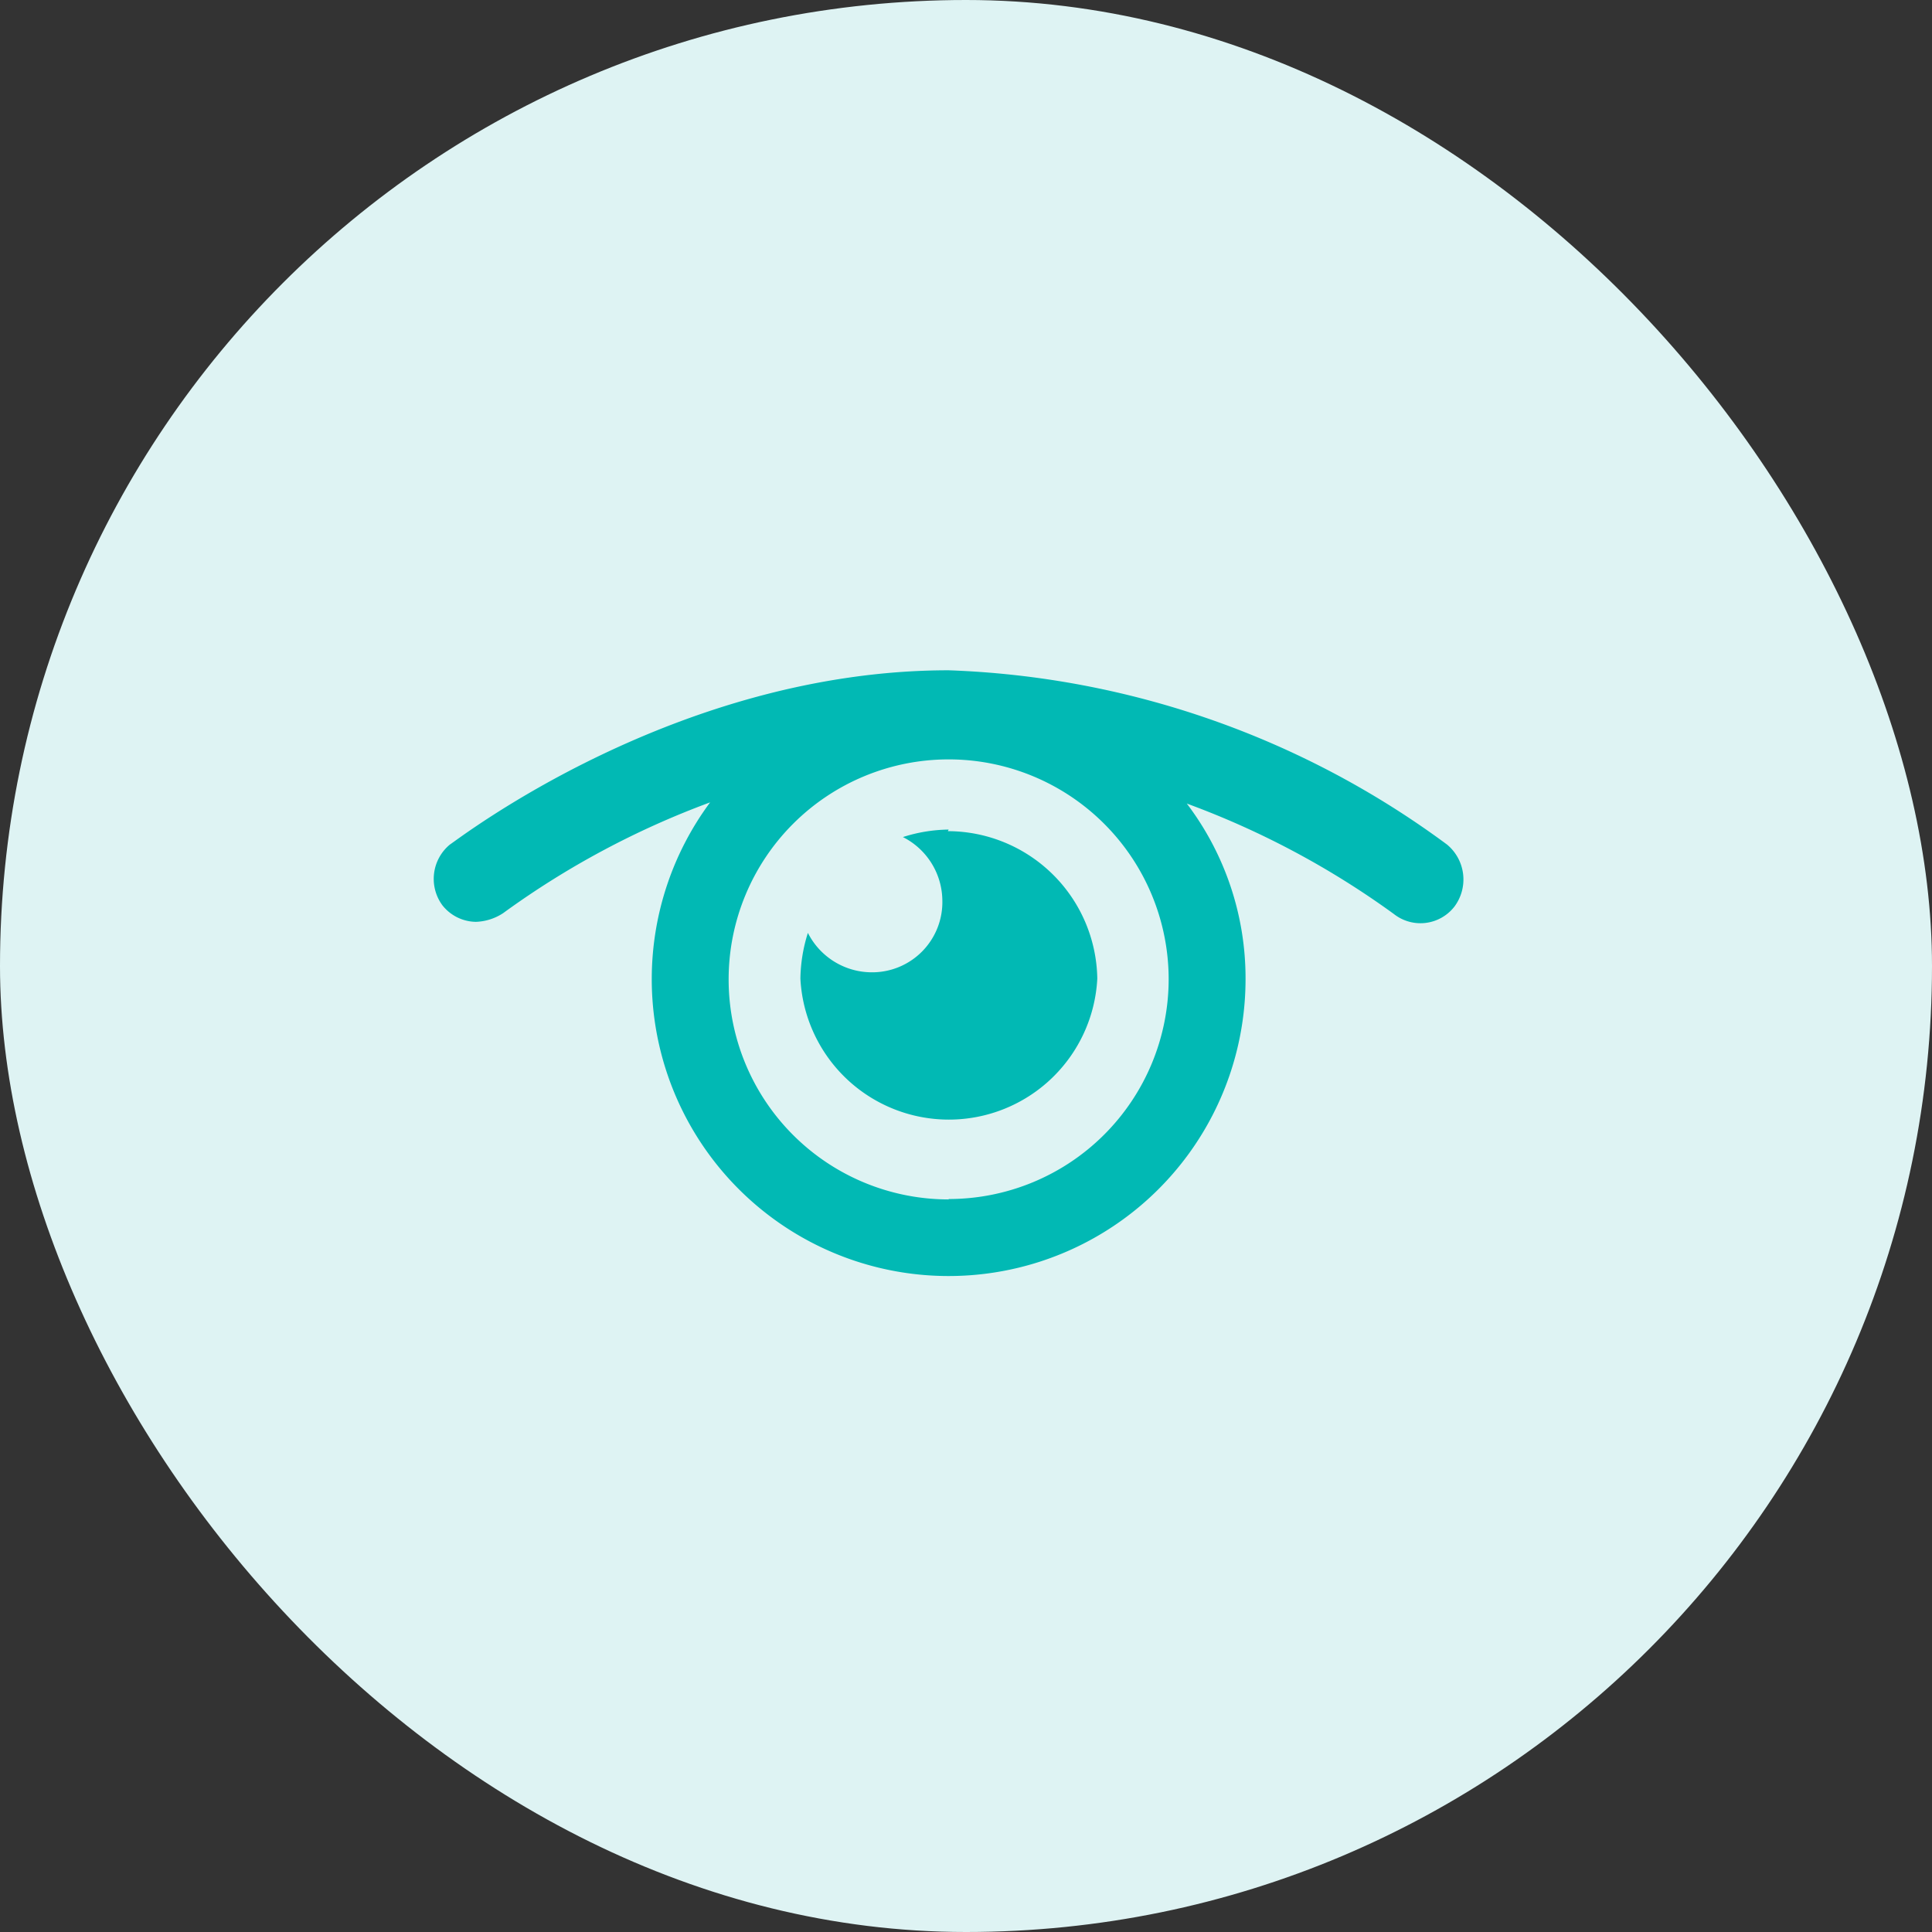 <svg width="49" height="49" viewBox="0 0 49 49" fill="none" xmlns="http://www.w3.org/2000/svg">
    <rect x="0" y="0" width="49" height="49" fill="#333333" stroke="none"/>
    <rect width="49" height="49" rx="24.5" fill="#DEF3F3"/>
    <path d="M24.06 21.04a3.914 3.914 0 0 0-1.16.19 1.82 1.82 0 0 1 1 1.6 1.78 1.78 0 0 1-1.79 1.83 1.819 1.819 0 0 1-1.62-1c-.12.375-.184.766-.19 1.16a3.77 3.77 0 0 0 7.53 0 3.8 3.8 0 0 0-3.79-3.74l.02-.04z" fill="#01B9B4"/>
    <path d="M36.7 21.42A22.57 22.57 0 0 0 24.06 17c-6.9 0-12.4 4.26-12.65 4.42a1.13 1.13 0 0 0-.19 1.54 1.1 1.1 0 0 0 .85.42 1.34 1.34 0 0 0 .69-.22 21.65 21.65 0 0 1 5.25-2.81 7.53 7.53 0 1 0 13.58 4.48 7.33 7.33 0 0 0-1.49-4.45 21.577 21.577 0 0 1 5.25 2.8 1.09 1.09 0 0 0 1.54-.19 1.15 1.15 0 0 0-.19-1.57zm-12.64 9a5.58 5.58 0 1 1 5.58-5.58 5.58 5.58 0 0 1-5.58 5.57v.01z" fill="#01B9B4"/>
</svg>
